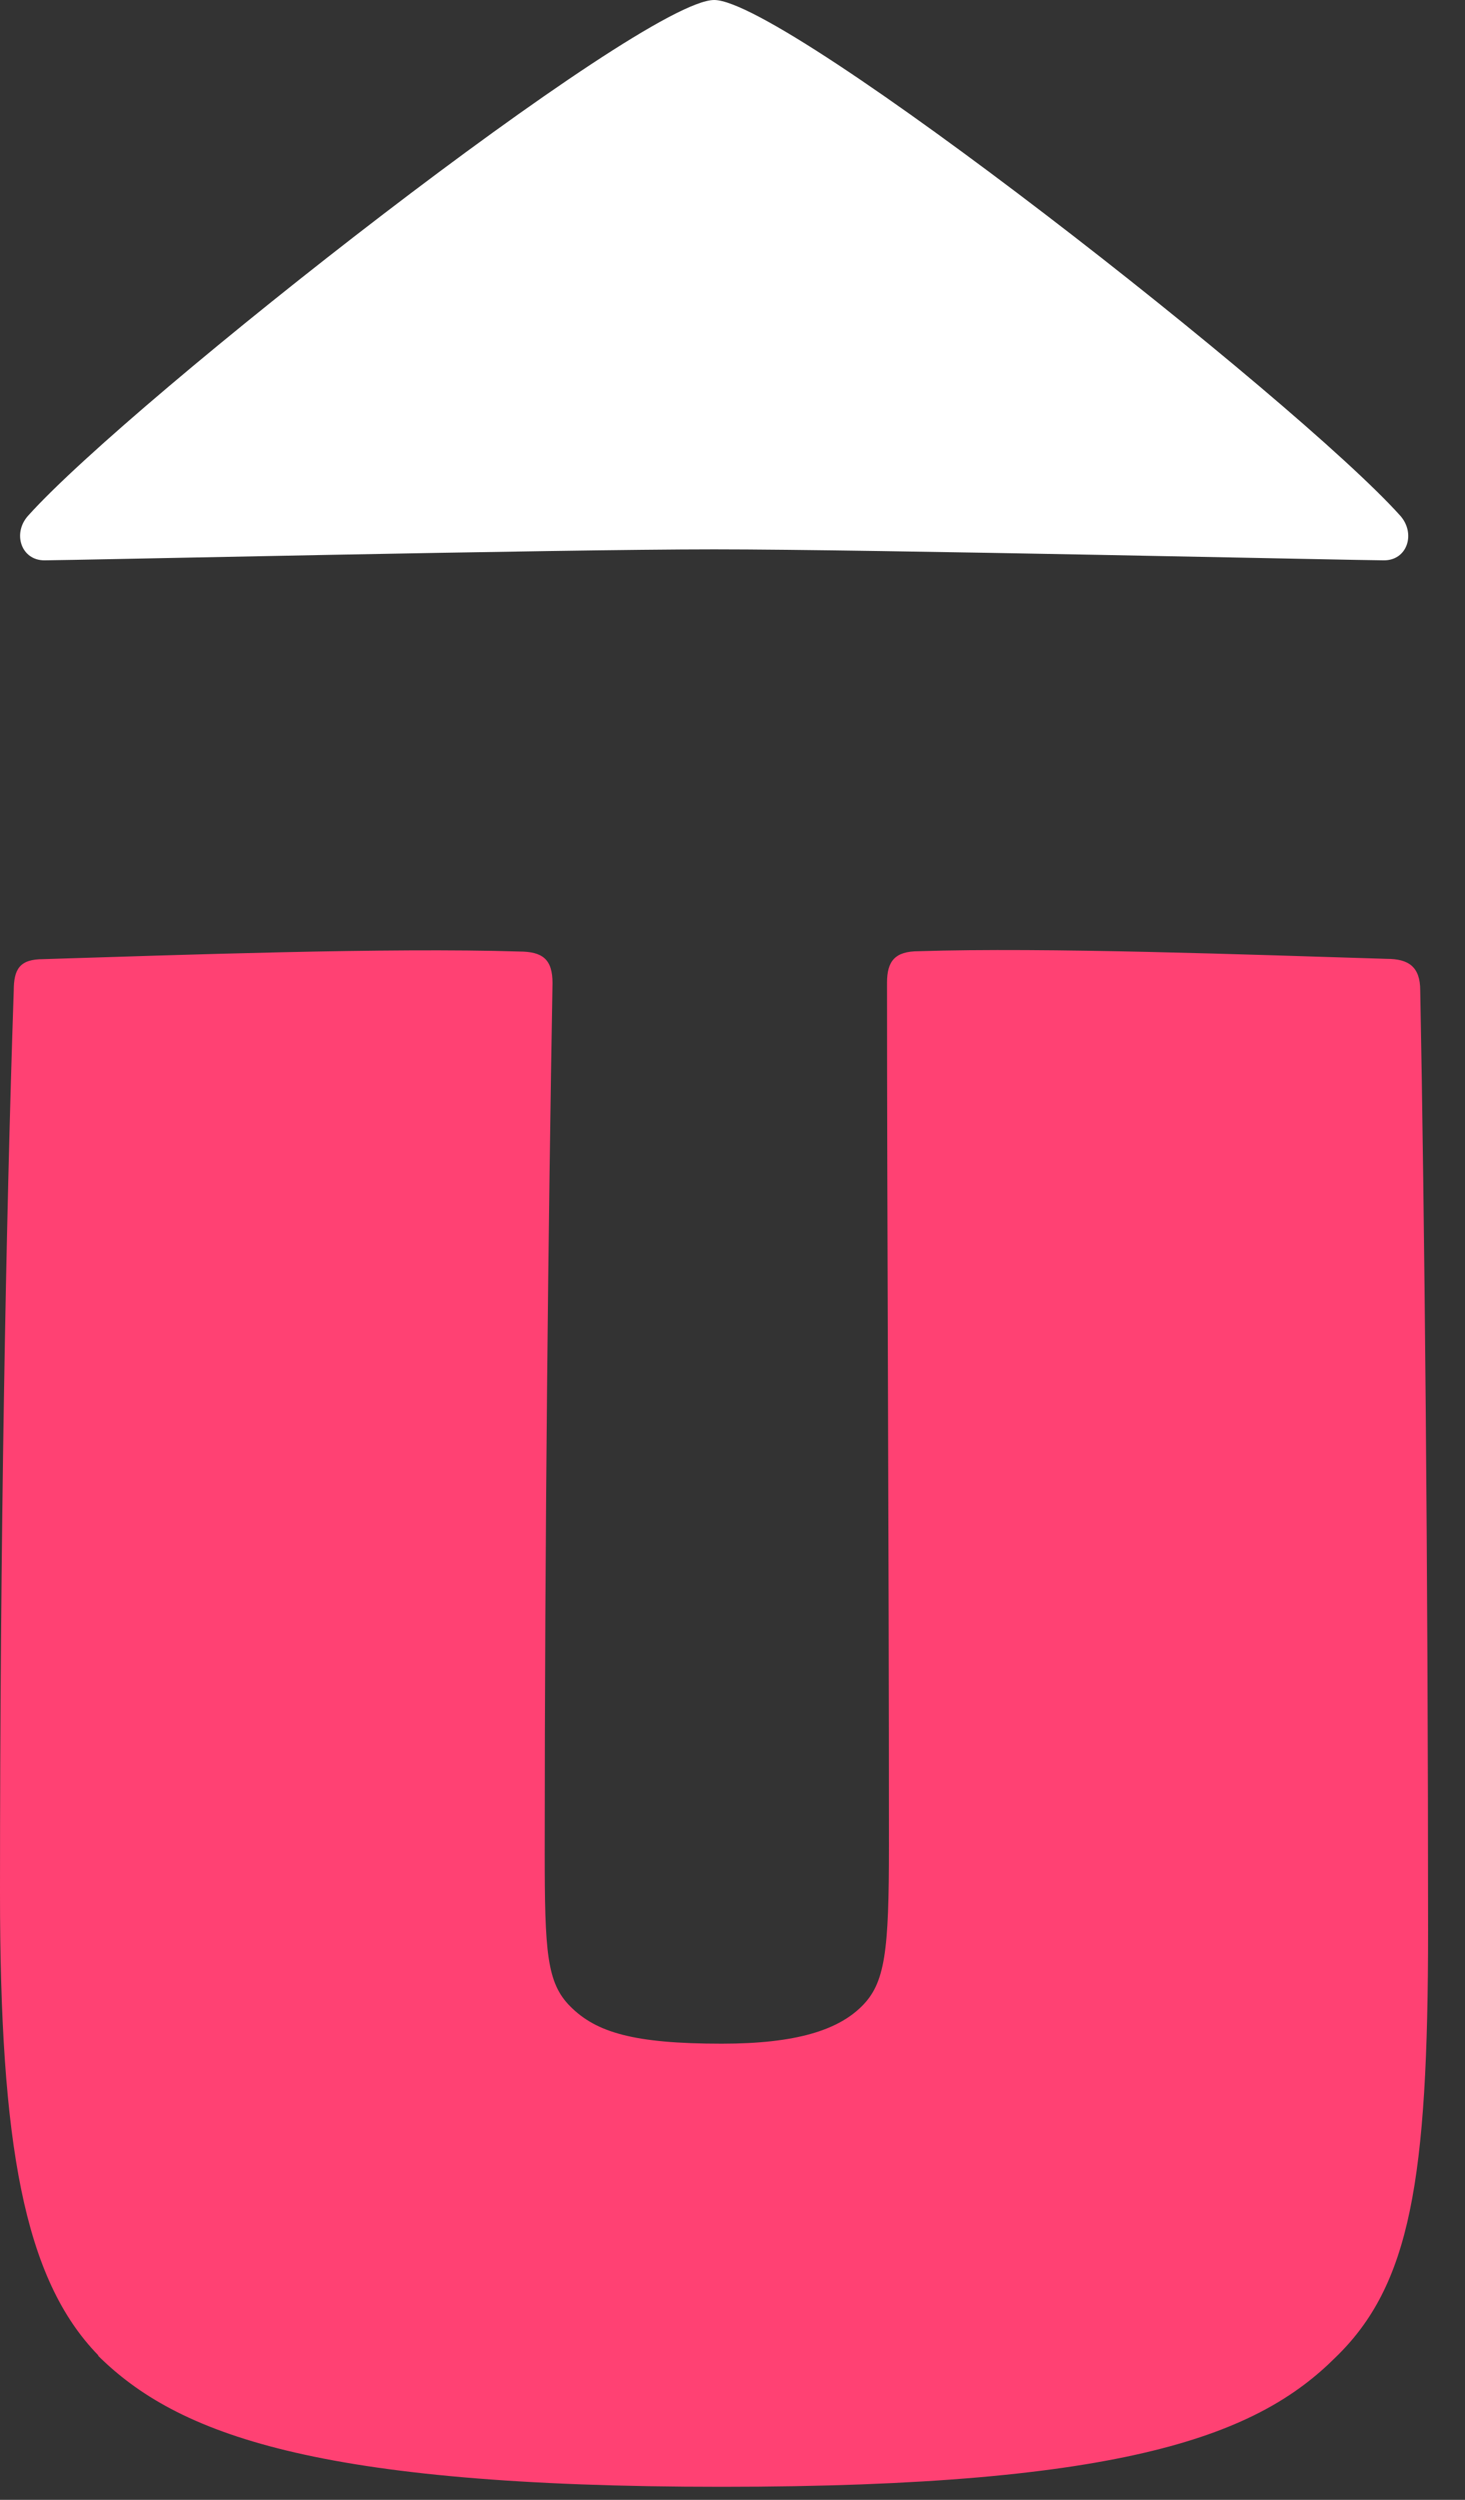 <svg width="34" height="58" viewBox="0 0 34 58" fill="none" xmlns="http://www.w3.org/2000/svg">
<rect x="0" y="0" width="34" height="58" fill="#333333" stroke="none"/>
<path d="M32.498 11.966C30.084 9.276 18.254 0 16.575 0C14.896 0 3.066 9.276 0.652 11.966C0.285 12.373 0.489 13.001 1.031 13.001C1.572 13.001 12.949 12.746 16.575 12.746C20.201 12.746 31.575 13.001 32.12 13.001C32.664 13.001 32.861 12.376 32.498 11.966Z" fill="white"/>
<path d="M2.287 54.653C0.552 52.879 0 49.742 0 43.918C0 35.813 0.137 28.356 0.319 22.986C0.319 22.487 0.456 22.254 1.001 22.254C4.108 22.158 9.035 21.981 12.049 22.077C12.594 22.077 12.823 22.258 12.823 22.809C12.727 28.271 12.642 35.64 12.642 42.961C12.642 45.285 12.686 46.006 13.239 46.556C13.835 47.151 14.696 47.417 16.749 47.417C18.484 47.417 19.441 47.099 19.993 46.556C20.546 46.013 20.631 45.281 20.631 42.824C20.631 35.813 20.586 28.444 20.586 22.801C20.586 22.302 20.768 22.07 21.32 22.07C24.245 21.974 29.035 22.151 32.186 22.247C32.687 22.247 32.961 22.428 32.961 22.979C33.058 28.027 33.143 36.408 33.143 44.779C33.143 50.603 32.728 53.02 30.993 54.697C29.213 56.471 26.203 57.698 16.746 57.698C7.288 57.698 4.104 56.468 2.273 54.653H2.28H2.287Z" fill="#FF4173"/>
</svg>
